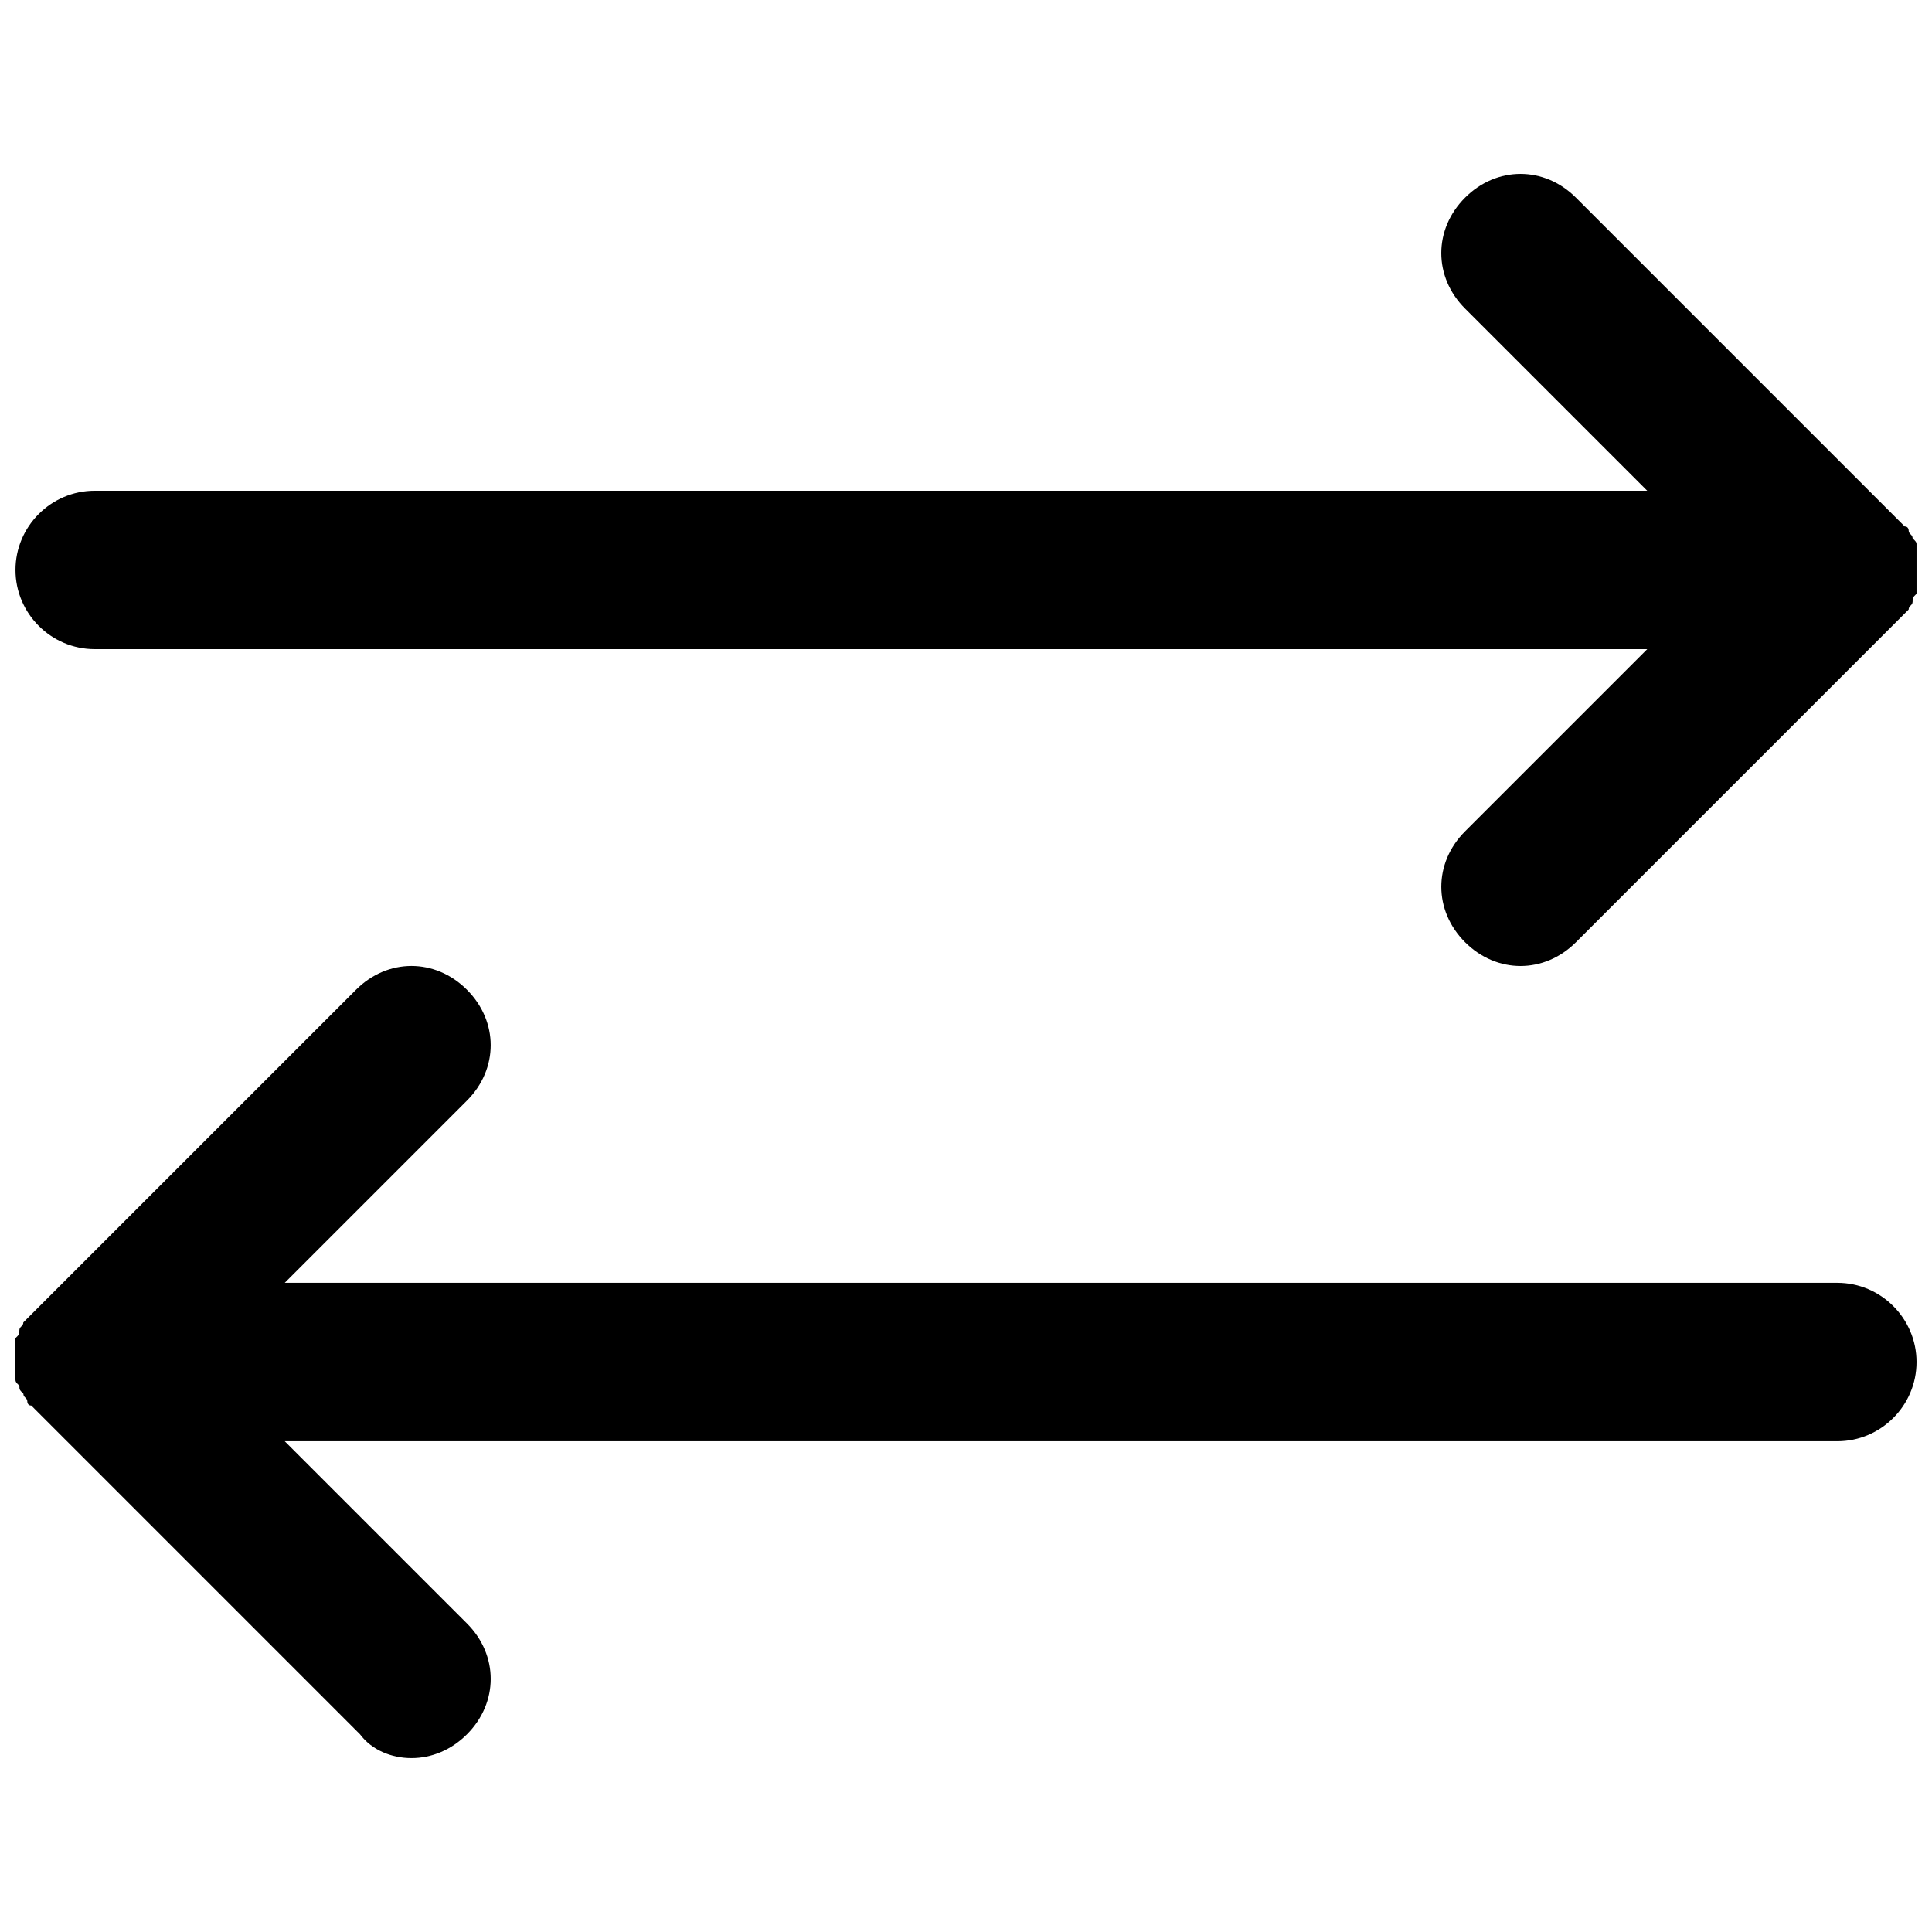 <?xml version="1.0" encoding="UTF-8"?>
<!-- Uploaded to: ICON Repo, www.iconrepo.com, Generator: ICON Repo Mixer Tools -->
<svg width="800px" height="800px" version="1.1" viewBox="144 144 512 512" xmlns="http://www.w3.org/2000/svg">
 <defs>
  <clipPath id="b">
   <path d="m148.09 190h503.81v210h-503.81z"/>
  </clipPath>
  <clipPath id="a">
   <path d="m148.09 399h503.81v211h-503.81z"/>
  </clipPath>
 </defs>
 <g>
  <g clip-path="url(#b)">
   <path d="m169.09 316.03h411.45l-48.281 48.281c-8.398 8.398-8.398 20.992 0 29.391 4.195 4.195 9.445 6.297 14.691 6.297s10.496-2.098 14.695-6.297l88.168-88.168c0-1.051 1.051-1.051 1.051-2.098 0-1.051 0-1.051 1.051-2.098 0-1.051 0-1.051 1.051-2.098 1.051-3.148 1.051-5.246 0-8.398 0-1.051 0-1.051-1.051-2.098 0-1.051 0-1.051-1.051-2.098 0-1.051-1.051-1.051-1.051-2.098 0 0 0-1.051-1.051-1.051-1.051-1.051-2.098-2.098-3.148-3.148l-83.969-83.969c-8.398-8.398-20.992-8.398-29.391 0-8.398 8.398-8.398 20.992 0 29.391l48.281 48.281-411.44-0.008c-11.547 0-20.992 9.445-20.992 20.992 0 11.543 9.445 20.992 20.992 20.992z"/>
  </g>
  <g clip-path="url(#a)">
   <path d="m630.91 483.96h-411.45l48.281-48.281c8.398-8.398 8.398-20.992 0-29.391-8.398-8.398-20.992-8.398-29.391 0l-83.969 83.969c-1.051 1.051-2.098 2.098-3.148 3.148l-1.051 1.051c0 1.051-1.051 1.051-1.051 2.098 0 1.051 0 1.051-1.051 2.098 0 1.051 0 1.051-1.051 2.098 1.059 3.156 1.059 5.254 1.059 8.402 0 1.051 0 1.051 1.051 2.098 0 1.051 0 1.051 1.051 2.098 0 1.051 1.051 1.051 1.051 2.098 0 0 0 1.051 1.051 1.051 1.051 1.051 2.098 2.098 3.148 3.148l83.969 83.969c3.144 4.203 8.391 6.301 13.641 6.301 5.246 0 10.496-2.098 14.695-6.297 8.398-8.398 8.398-20.992 0-29.391l-48.285-48.281h411.45c11.547 0 20.992-9.445 20.992-20.992 0-11.543-9.445-20.992-20.992-20.992z"/>
  </g>
 </g>
</svg>